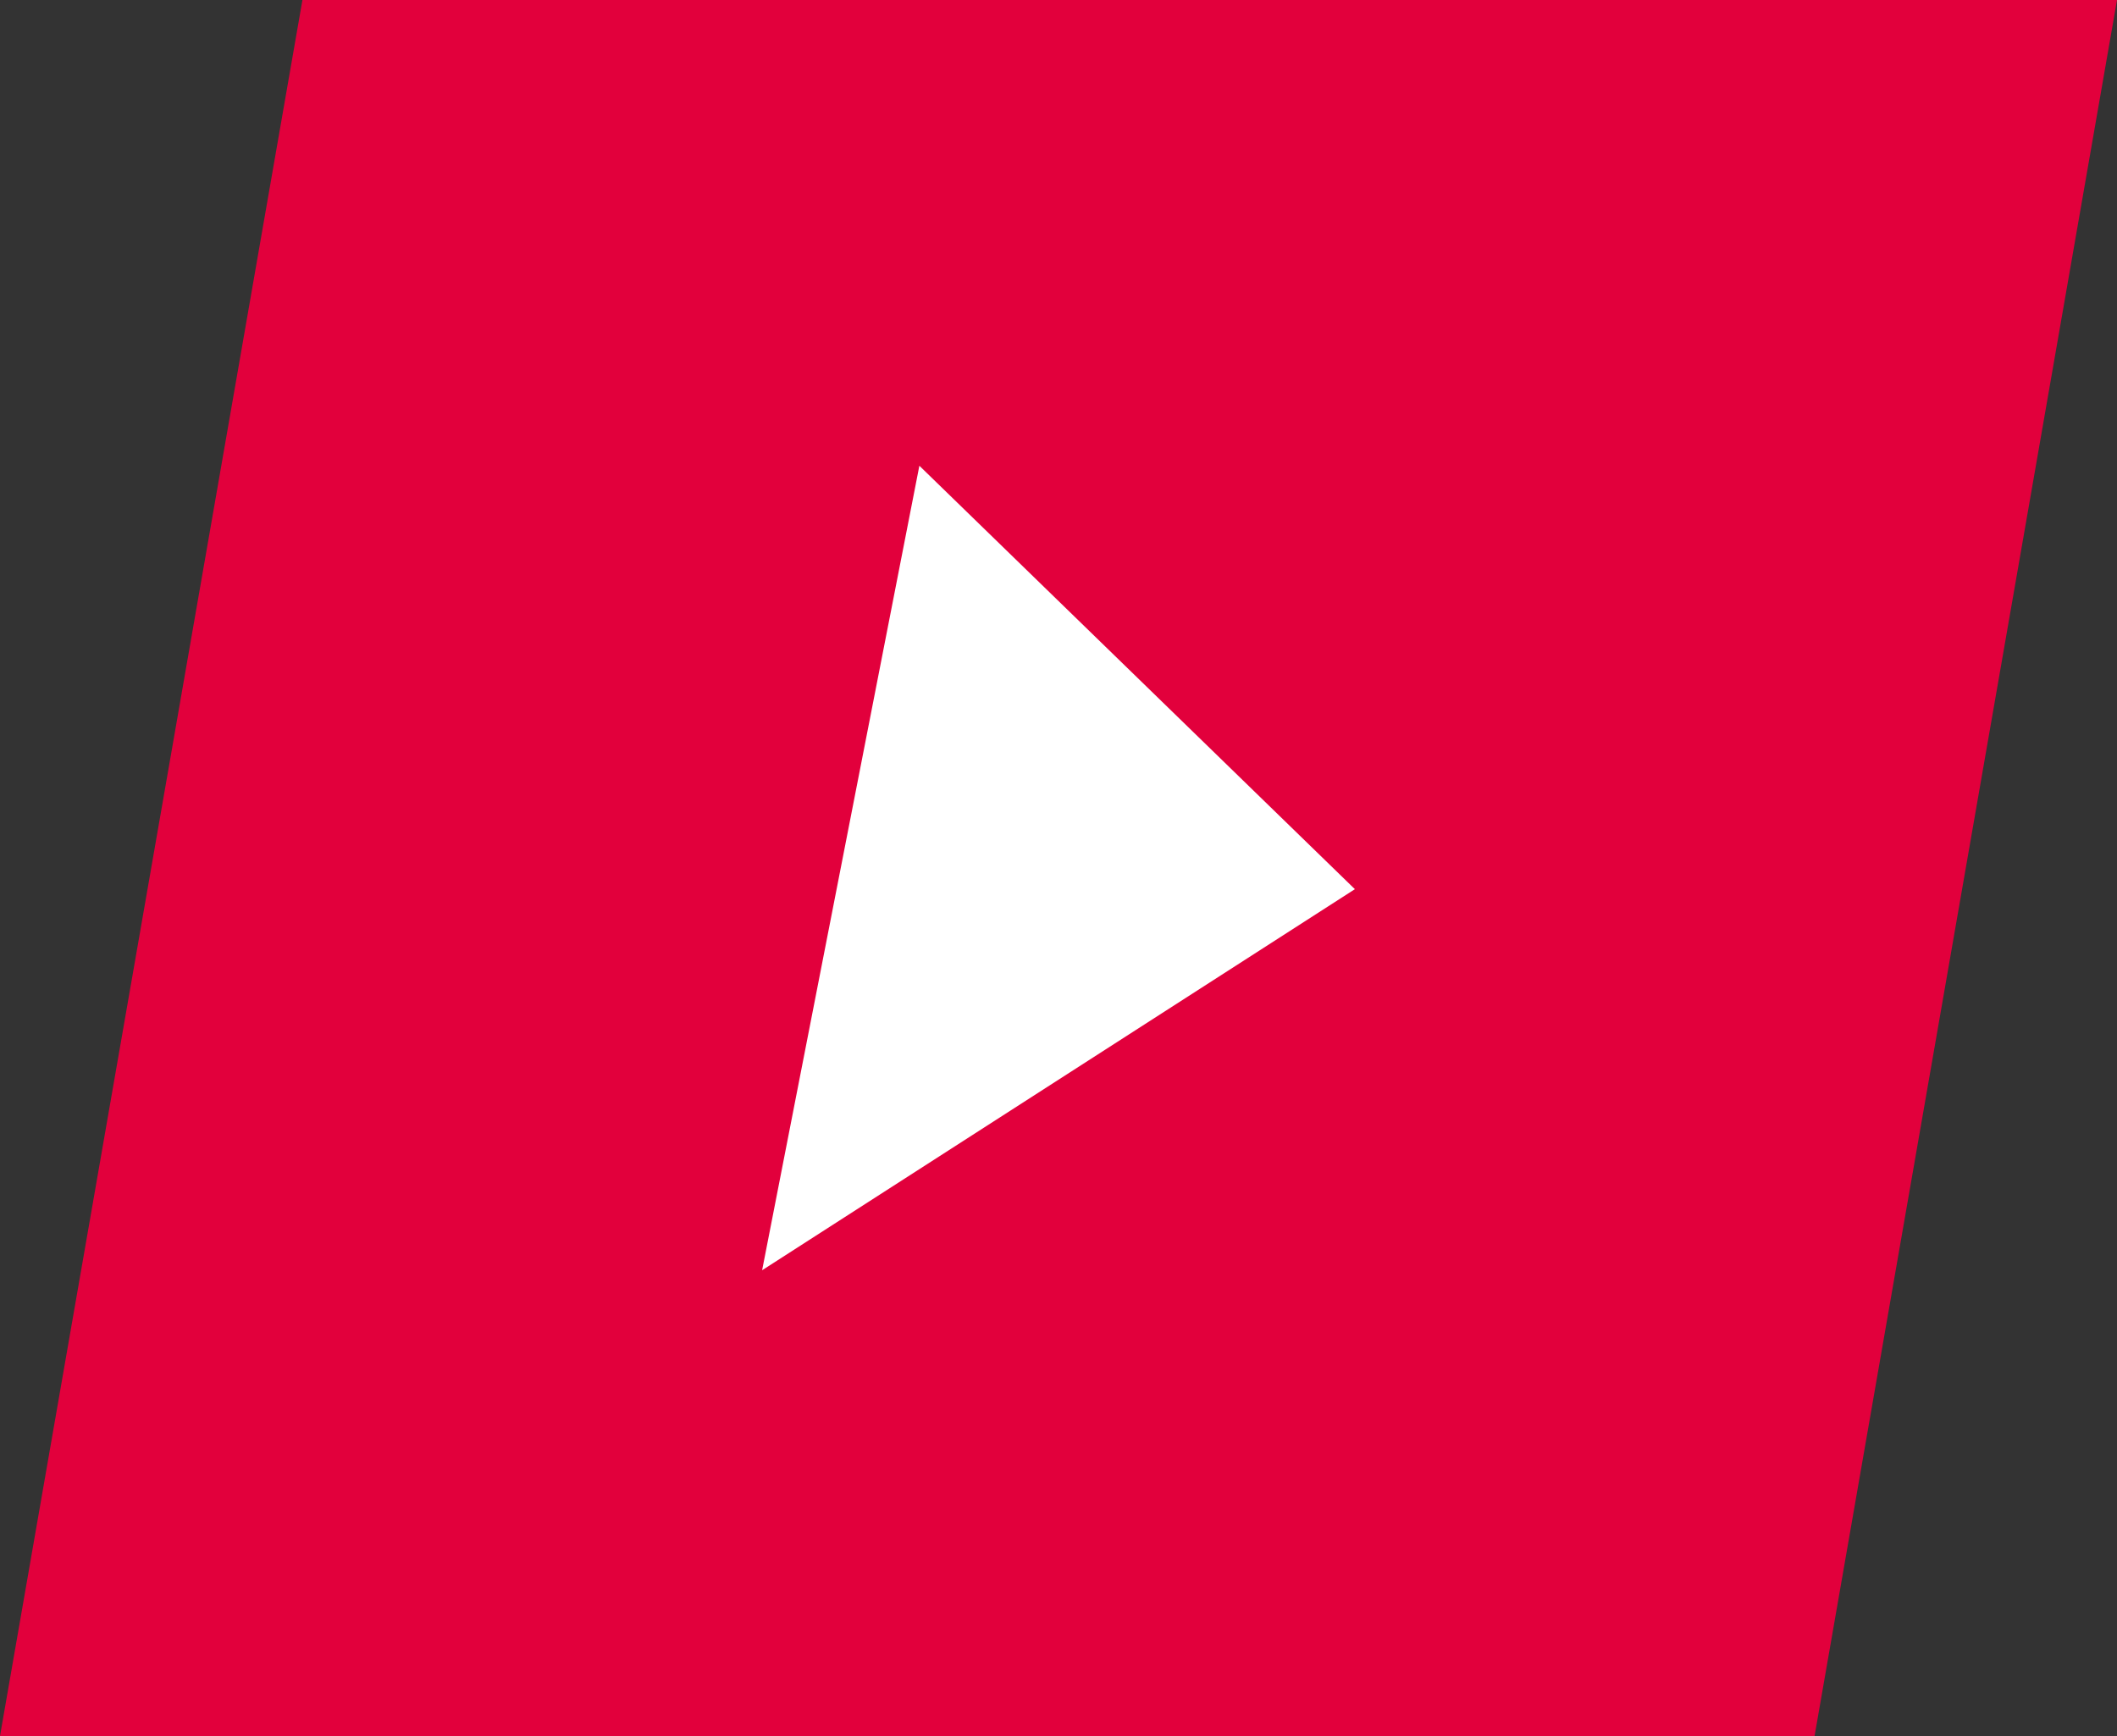 <?xml version="1.0" encoding="UTF-8"?> <svg xmlns="http://www.w3.org/2000/svg" width="50" height="41" viewBox="0 0 50 41" fill="none"><rect x="0" y="0" width="50" height="41" fill="#333333" stroke="none"/> <path d="M7.143 0H50L42.857 41H0L7.143 0Z" fill="#E2003C"></path> <path d="M32 21L21.714 11L18 30L32 21Z" fill="white"></path> </svg> 